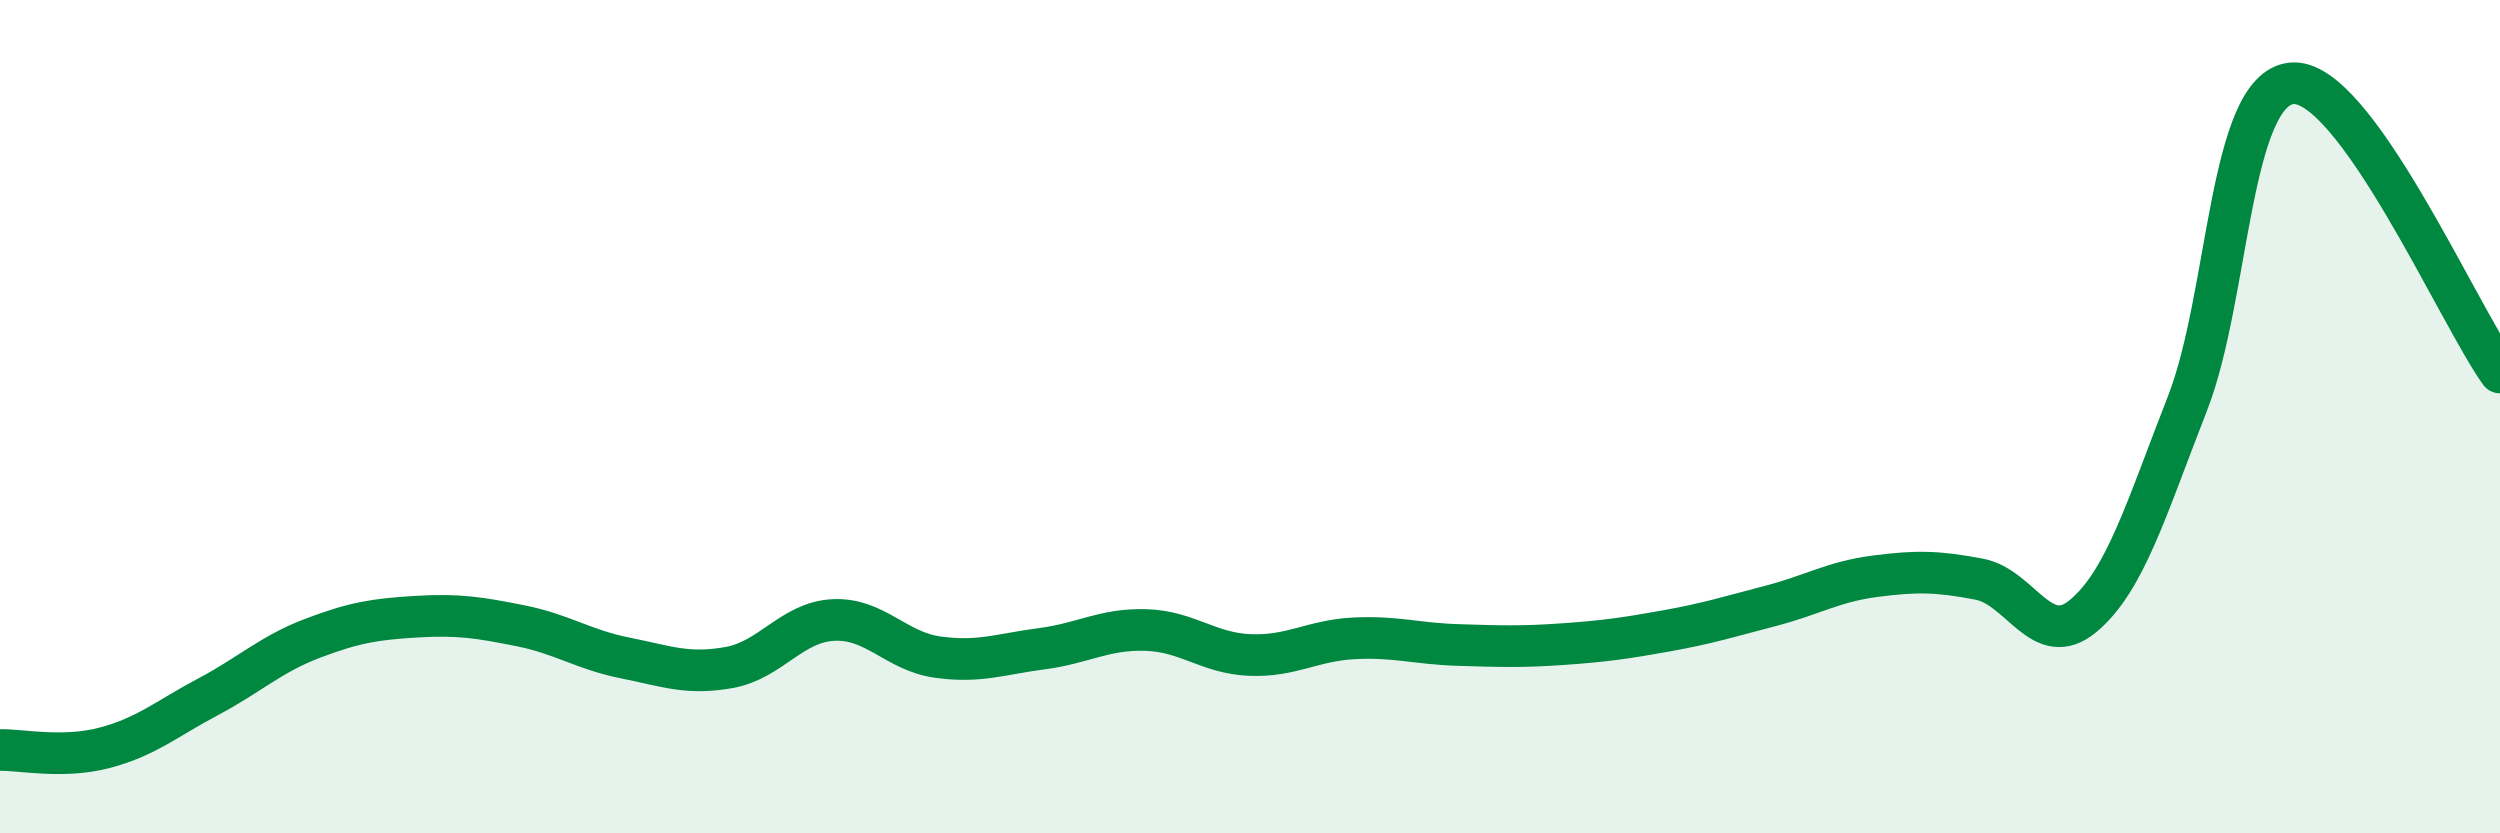 
    <svg width="60" height="20" viewBox="0 0 60 20" xmlns="http://www.w3.org/2000/svg">
      <path
        d="M 0,18 C 0.5,17.99 1.5,18.21 2.5,17.95 C 3.5,17.69 4,17.25 5,16.72 C 6,16.19 6.5,15.7 7.5,15.32 C 8.5,14.94 9,14.86 10,14.8 C 11,14.74 11.5,14.82 12.5,15.02 C 13.5,15.22 14,15.59 15,15.79 C 16,15.99 16.5,16.2 17.5,16.02 C 18.5,15.84 19,14.93 20,14.88 C 21,14.83 21.5,15.63 22.5,15.77 C 23.5,15.91 24,15.7 25,15.57 C 26,15.44 26.5,15.09 27.5,15.12 C 28.5,15.15 29,15.68 30,15.72 C 31,15.76 31.5,15.37 32.5,15.32 C 33.5,15.27 34,15.45 35,15.48 C 36,15.51 36.5,15.53 37.5,15.46 C 38.5,15.39 39,15.32 40,15.14 C 41,14.96 41.5,14.8 42.5,14.54 C 43.5,14.28 44,13.96 45,13.83 C 46,13.7 46.5,13.71 47.5,13.9 C 48.5,14.09 49,15.62 50,14.78 C 51,13.94 51.5,12.24 52.5,9.68 C 53.5,7.12 53.5,2.15 55,2 C 56.5,1.85 59,7.55 60,8.94L60 20L0 20Z"
        fill="#008740"
        opacity="0.1"
        stroke-linecap="round"
        stroke-linejoin="round"
      />
      <path
        d="M 0,18 C 0.5,17.99 1.5,18.21 2.5,17.95 C 3.5,17.69 4,17.25 5,16.72 C 6,16.19 6.5,15.7 7.5,15.32 C 8.5,14.94 9,14.86 10,14.8 C 11,14.74 11.5,14.82 12.5,15.02 C 13.5,15.22 14,15.59 15,15.79 C 16,15.99 16.5,16.2 17.5,16.02 C 18.5,15.84 19,14.93 20,14.88 C 21,14.83 21.5,15.63 22.5,15.77 C 23.5,15.91 24,15.7 25,15.57 C 26,15.44 26.5,15.09 27.5,15.12 C 28.5,15.15 29,15.68 30,15.72 C 31,15.76 31.5,15.37 32.5,15.32 C 33.5,15.27 34,15.45 35,15.48 C 36,15.51 36.5,15.53 37.5,15.46 C 38.5,15.39 39,15.32 40,15.14 C 41,14.96 41.5,14.8 42.5,14.54 C 43.5,14.28 44,13.96 45,13.83 C 46,13.7 46.5,13.71 47.5,13.9 C 48.5,14.09 49,15.62 50,14.78 C 51,13.94 51.5,12.24 52.5,9.68 C 53.5,7.12 53.5,2.15 55,2 C 56.5,1.85 59,7.55 60,8.94"
        stroke="#008740"
        stroke-width="1"
        fill="none"
        stroke-linecap="round"
        stroke-linejoin="round"
      />
    </svg>
  